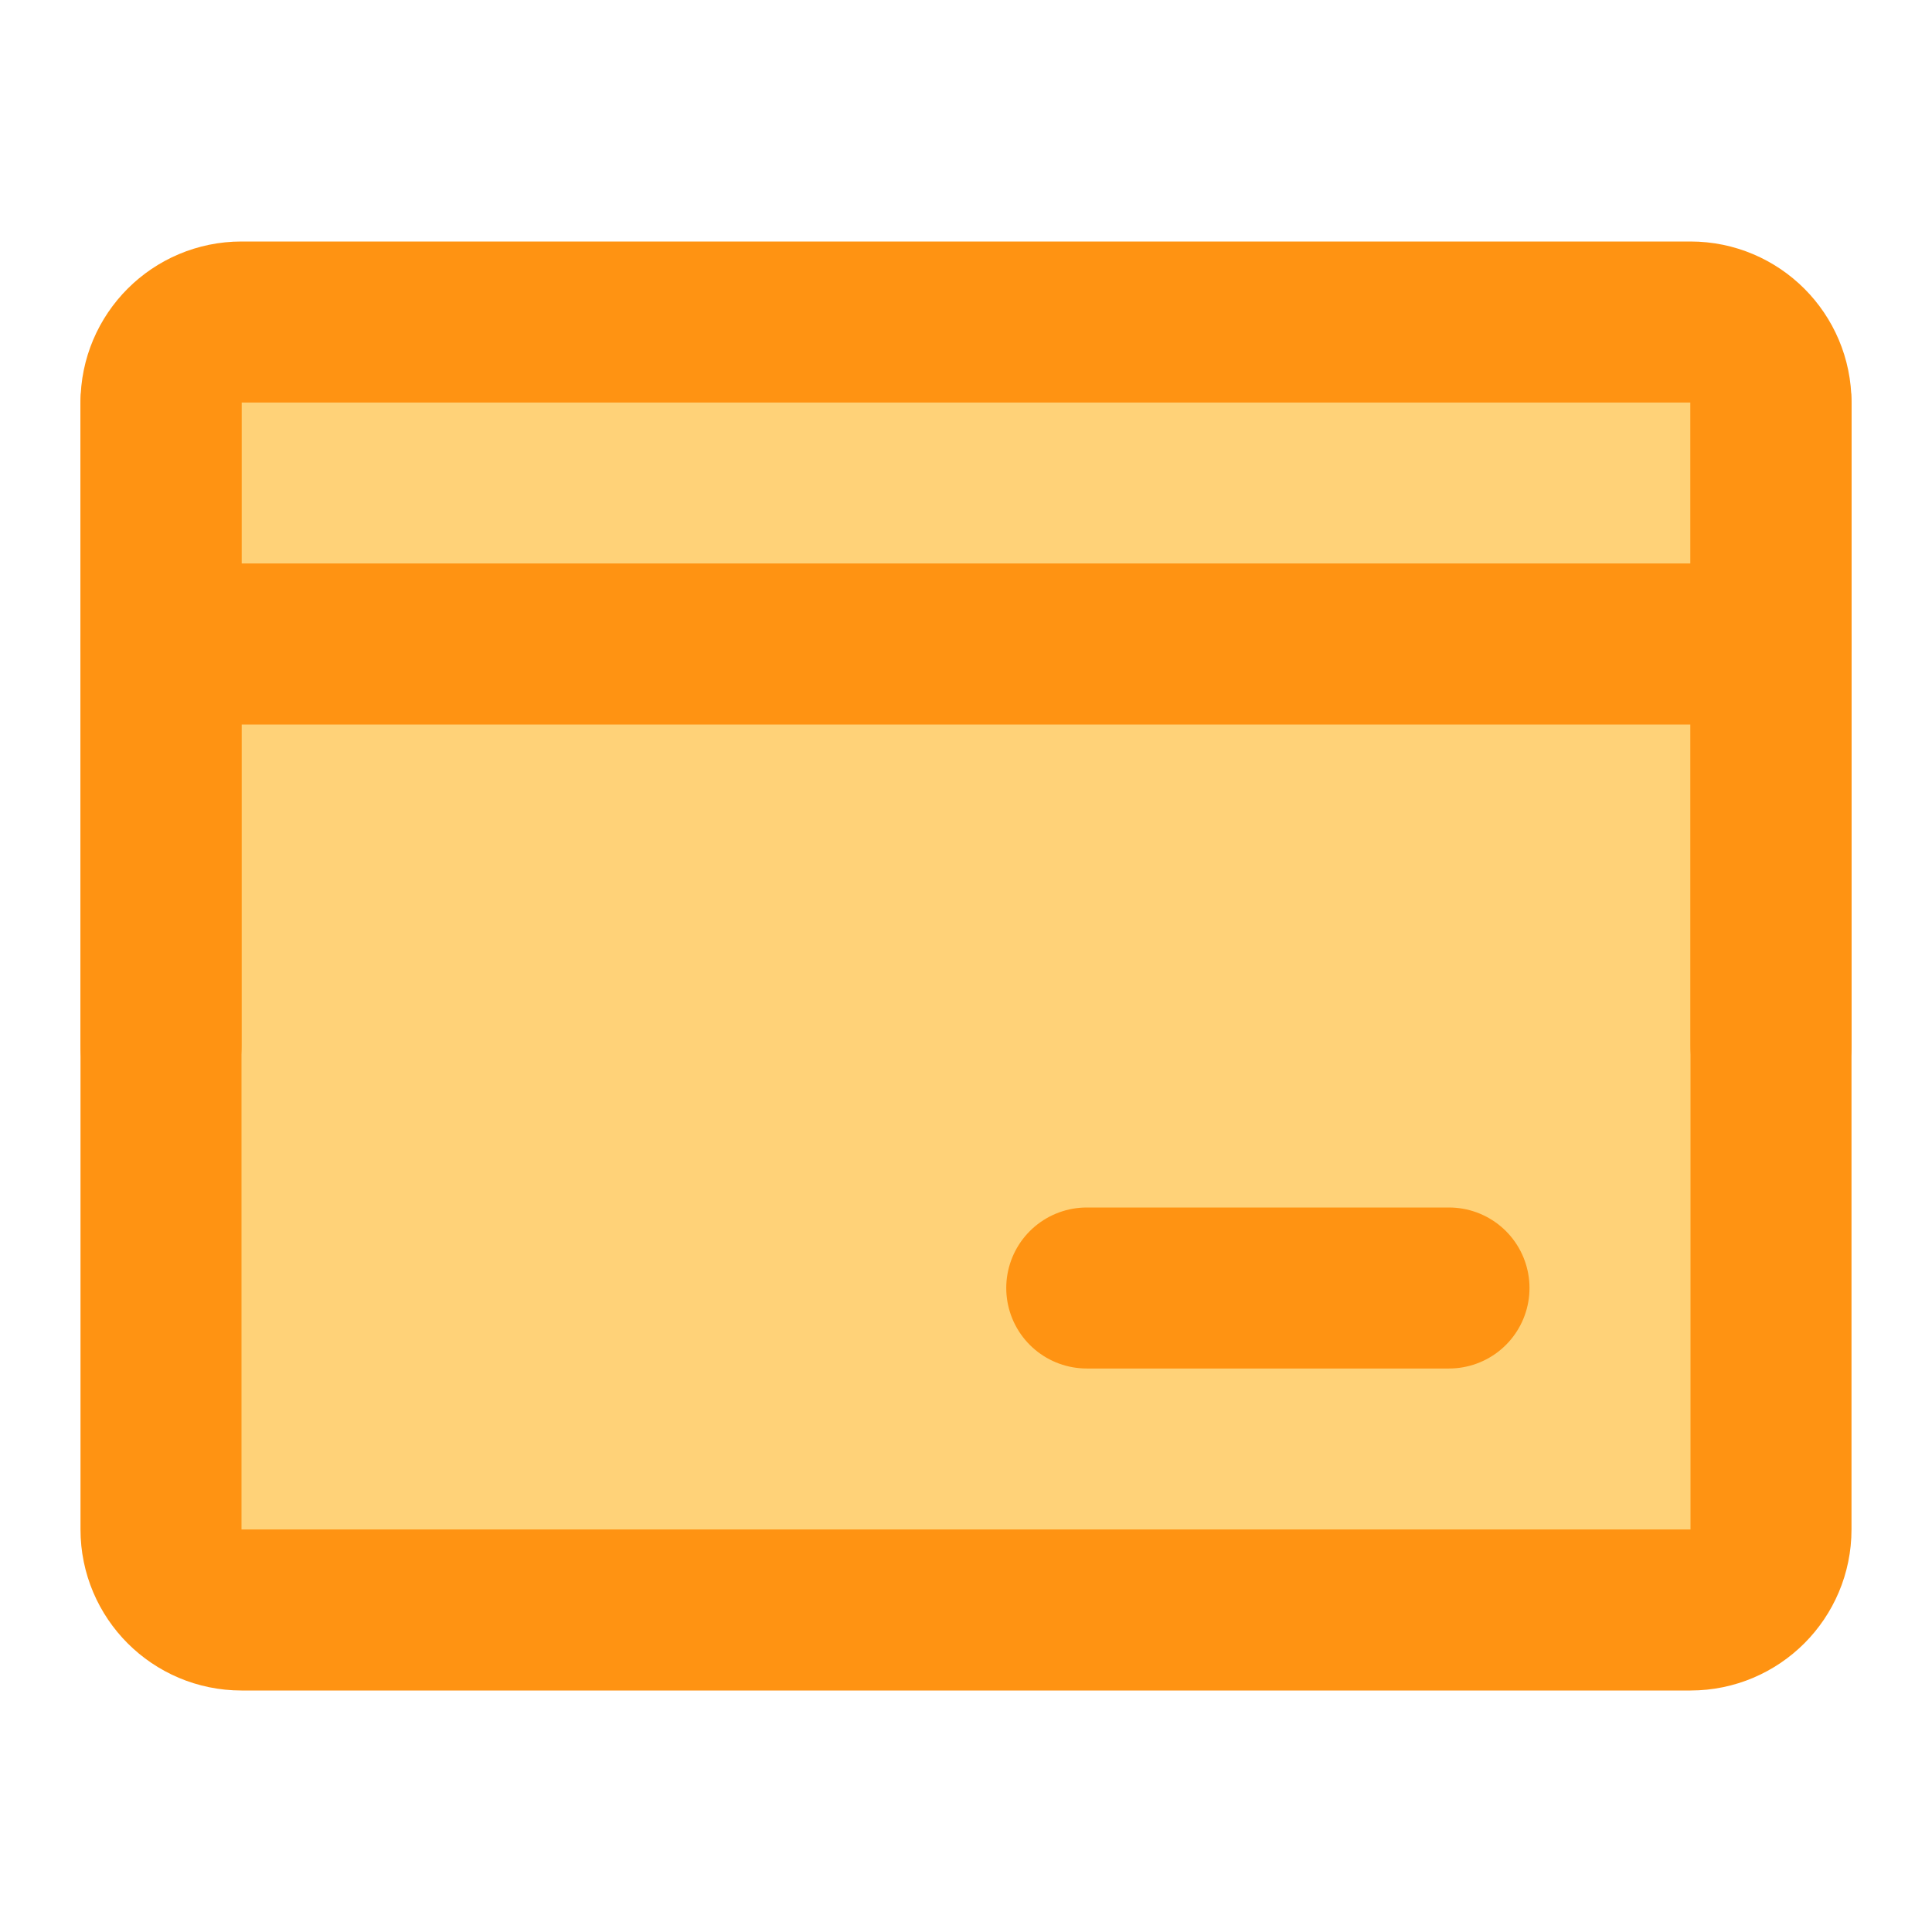 <svg width="24" height="24" viewBox="0 0 24 24" fill="none" xmlns="http://www.w3.org/2000/svg">
<path d="M2 5C2 4.448 2.448 4 3 4H21C21.552 4 22 4.448 22 5V19C22 19.552 21.552 20 21 20H3C2.448 20 2 19.552 2 19V5Z" fill="#FFD278" stroke="#FF9312" stroke-width="2" stroke-linejoin="round"/>
<path d="M2 8H22" stroke="#FF9312" stroke-width="2" stroke-linecap="round" stroke-linejoin="round"/>
<path d="M13.5 16H18" stroke="#FF9312" stroke-width="2" stroke-linecap="round" stroke-linejoin="round"/>
<path d="M22 5V13" stroke="#FF9312" stroke-width="2" stroke-linecap="round" stroke-linejoin="round"/>
<path d="M2 5V13" stroke="#FF9312" stroke-width="2" stroke-linecap="round" stroke-linejoin="round"/>
</svg>

